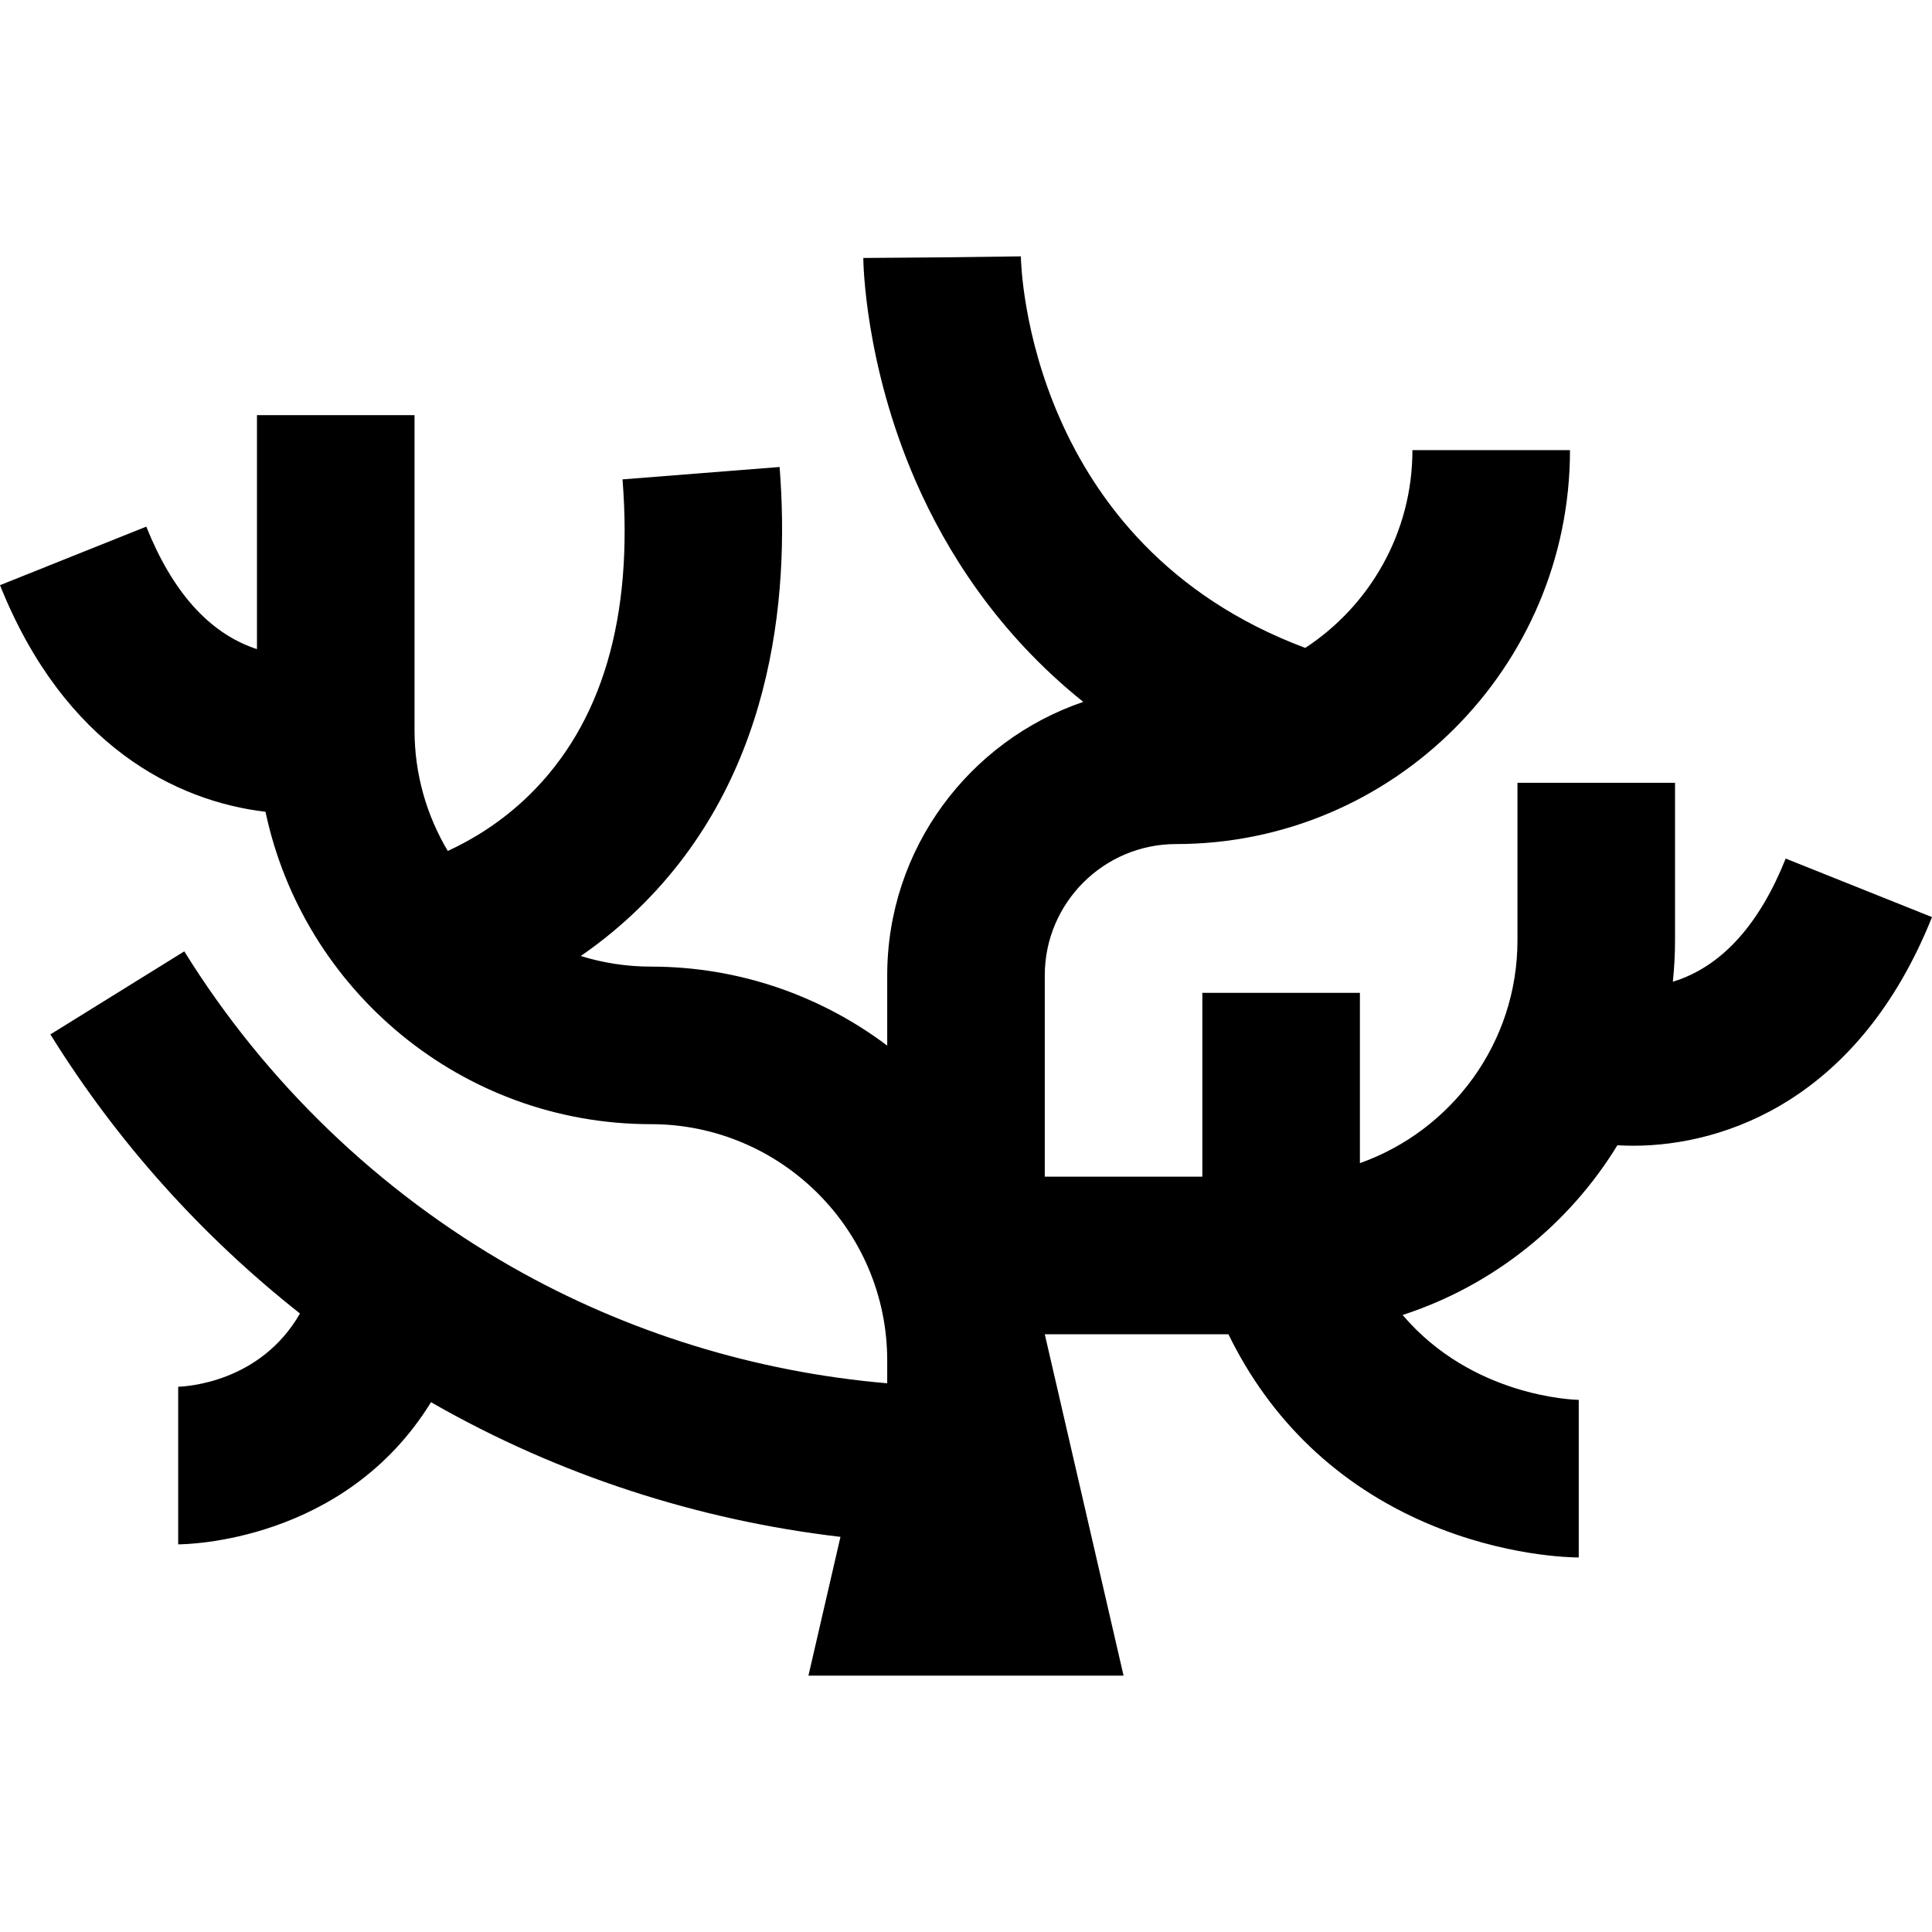 <?xml version="1.0" encoding="iso-8859-1"?>
<!-- Generator: Adobe Illustrator 19.0.0, SVG Export Plug-In . SVG Version: 6.00 Build 0)  -->
<svg version="1.1" id="Layer_1" xmlns="http://www.w3.org/2000/svg" xmlns:xlink="http://www.w3.org/1999/xlink" x="0px" y="0px"
	 viewBox="0 0 367.854 367.854" style="enable-background:new 0 0 367.854 367.854;" xml:space="preserve">
<g id="XMLID_509_">
	<g>
		<path d="M340,163.471c-4.924,12.309-11.837,20.095-20.547,23.142c-0.317,0.111-0.63,0.207-0.941,0.303
			c0.271-2.588,0.415-5.214,0.415-7.873v-30h-30v30c0,19.555-12.541,36.227-30,42.42v-32.42h-30v35h-30v-38.334
			c0-13.785,11.215-25,25-25c41.356,0,75-33.645,75-75h-30c0,15.741-8.13,29.611-20.404,37.655
			c-52.565-19.68-54.112-72.267-54.152-74.552L179.372,49l-15,0.116c0.006,0.819,0.267,20.325,10.038,42.645
			c5.711,13.044,15.438,28.737,31.845,41.878c-21.681,7.379-37.328,27.925-37.328,52.07v13.375
			c-12.544-9.438-28.129-15.041-45-15.041c-4.646,0-9.129-0.708-13.349-2.021c3.188-2.198,6.472-4.777,9.724-7.812
			c26.839-25.037,30.113-60.203,28.134-85.294l-29.907,2.359c2.076,26.308-3.893,46.524-17.738,60.088
			c-5.496,5.384-11.279,8.711-15.534,10.658c-4.015-6.73-6.33-14.588-6.33-22.979v-60h-30v44.543
			c-0.176-0.058-0.35-0.107-0.527-0.17c-8.709-3.047-15.622-10.833-20.546-23.142L0,111.416
			c12.254,30.634,33.605,41.144,50.553,43.15c7.171,33.93,37.341,59.476,73.374,59.476c24.813,0,45,20.186,45,45v4.336
			c-25.114-2.155-49.543-9.678-71.401-22.114c-25.42-14.463-47.01-35.254-62.436-60.126L9.595,196.95
			c12.621,20.35,28.778,38.355,47.518,53.141C49.571,263.228,35.521,264,33.754,264.043l0.173-0.001v30
			c1.458,0,31.704-0.351,48.141-27.07c0.209,0.12,0.413,0.248,0.623,0.367c23.783,13.531,50.149,22.096,77.333,25.281l-6.097,26.422
			h60l-15-65h34.968c7.986,16.394,20.866,28.73,37.769,35.975c14.799,6.343,27.527,6.525,28.93,6.525v-30l0.118,0.001
			c-1.029-0.017-20.386-0.569-33.655-16.167c17.167-5.58,31.641-17.184,40.897-32.318c0.977,0.059,1.983,0.09,3.018,0.09
			c17.596,0,43.044-8.941,56.882-43.534L340,163.471z"/>
	</g>
</g>
<g>
</g>
<g>
</g>
<g>
</g>
<g>
</g>
<g>
</g>
<g>
</g>
<g>
</g>
<g>
</g>
<g>
</g>
<g>
</g>
<g>
</g>
<g>
</g>
<g>
</g>
<g>
</g>
<g>
</g>
</svg>

